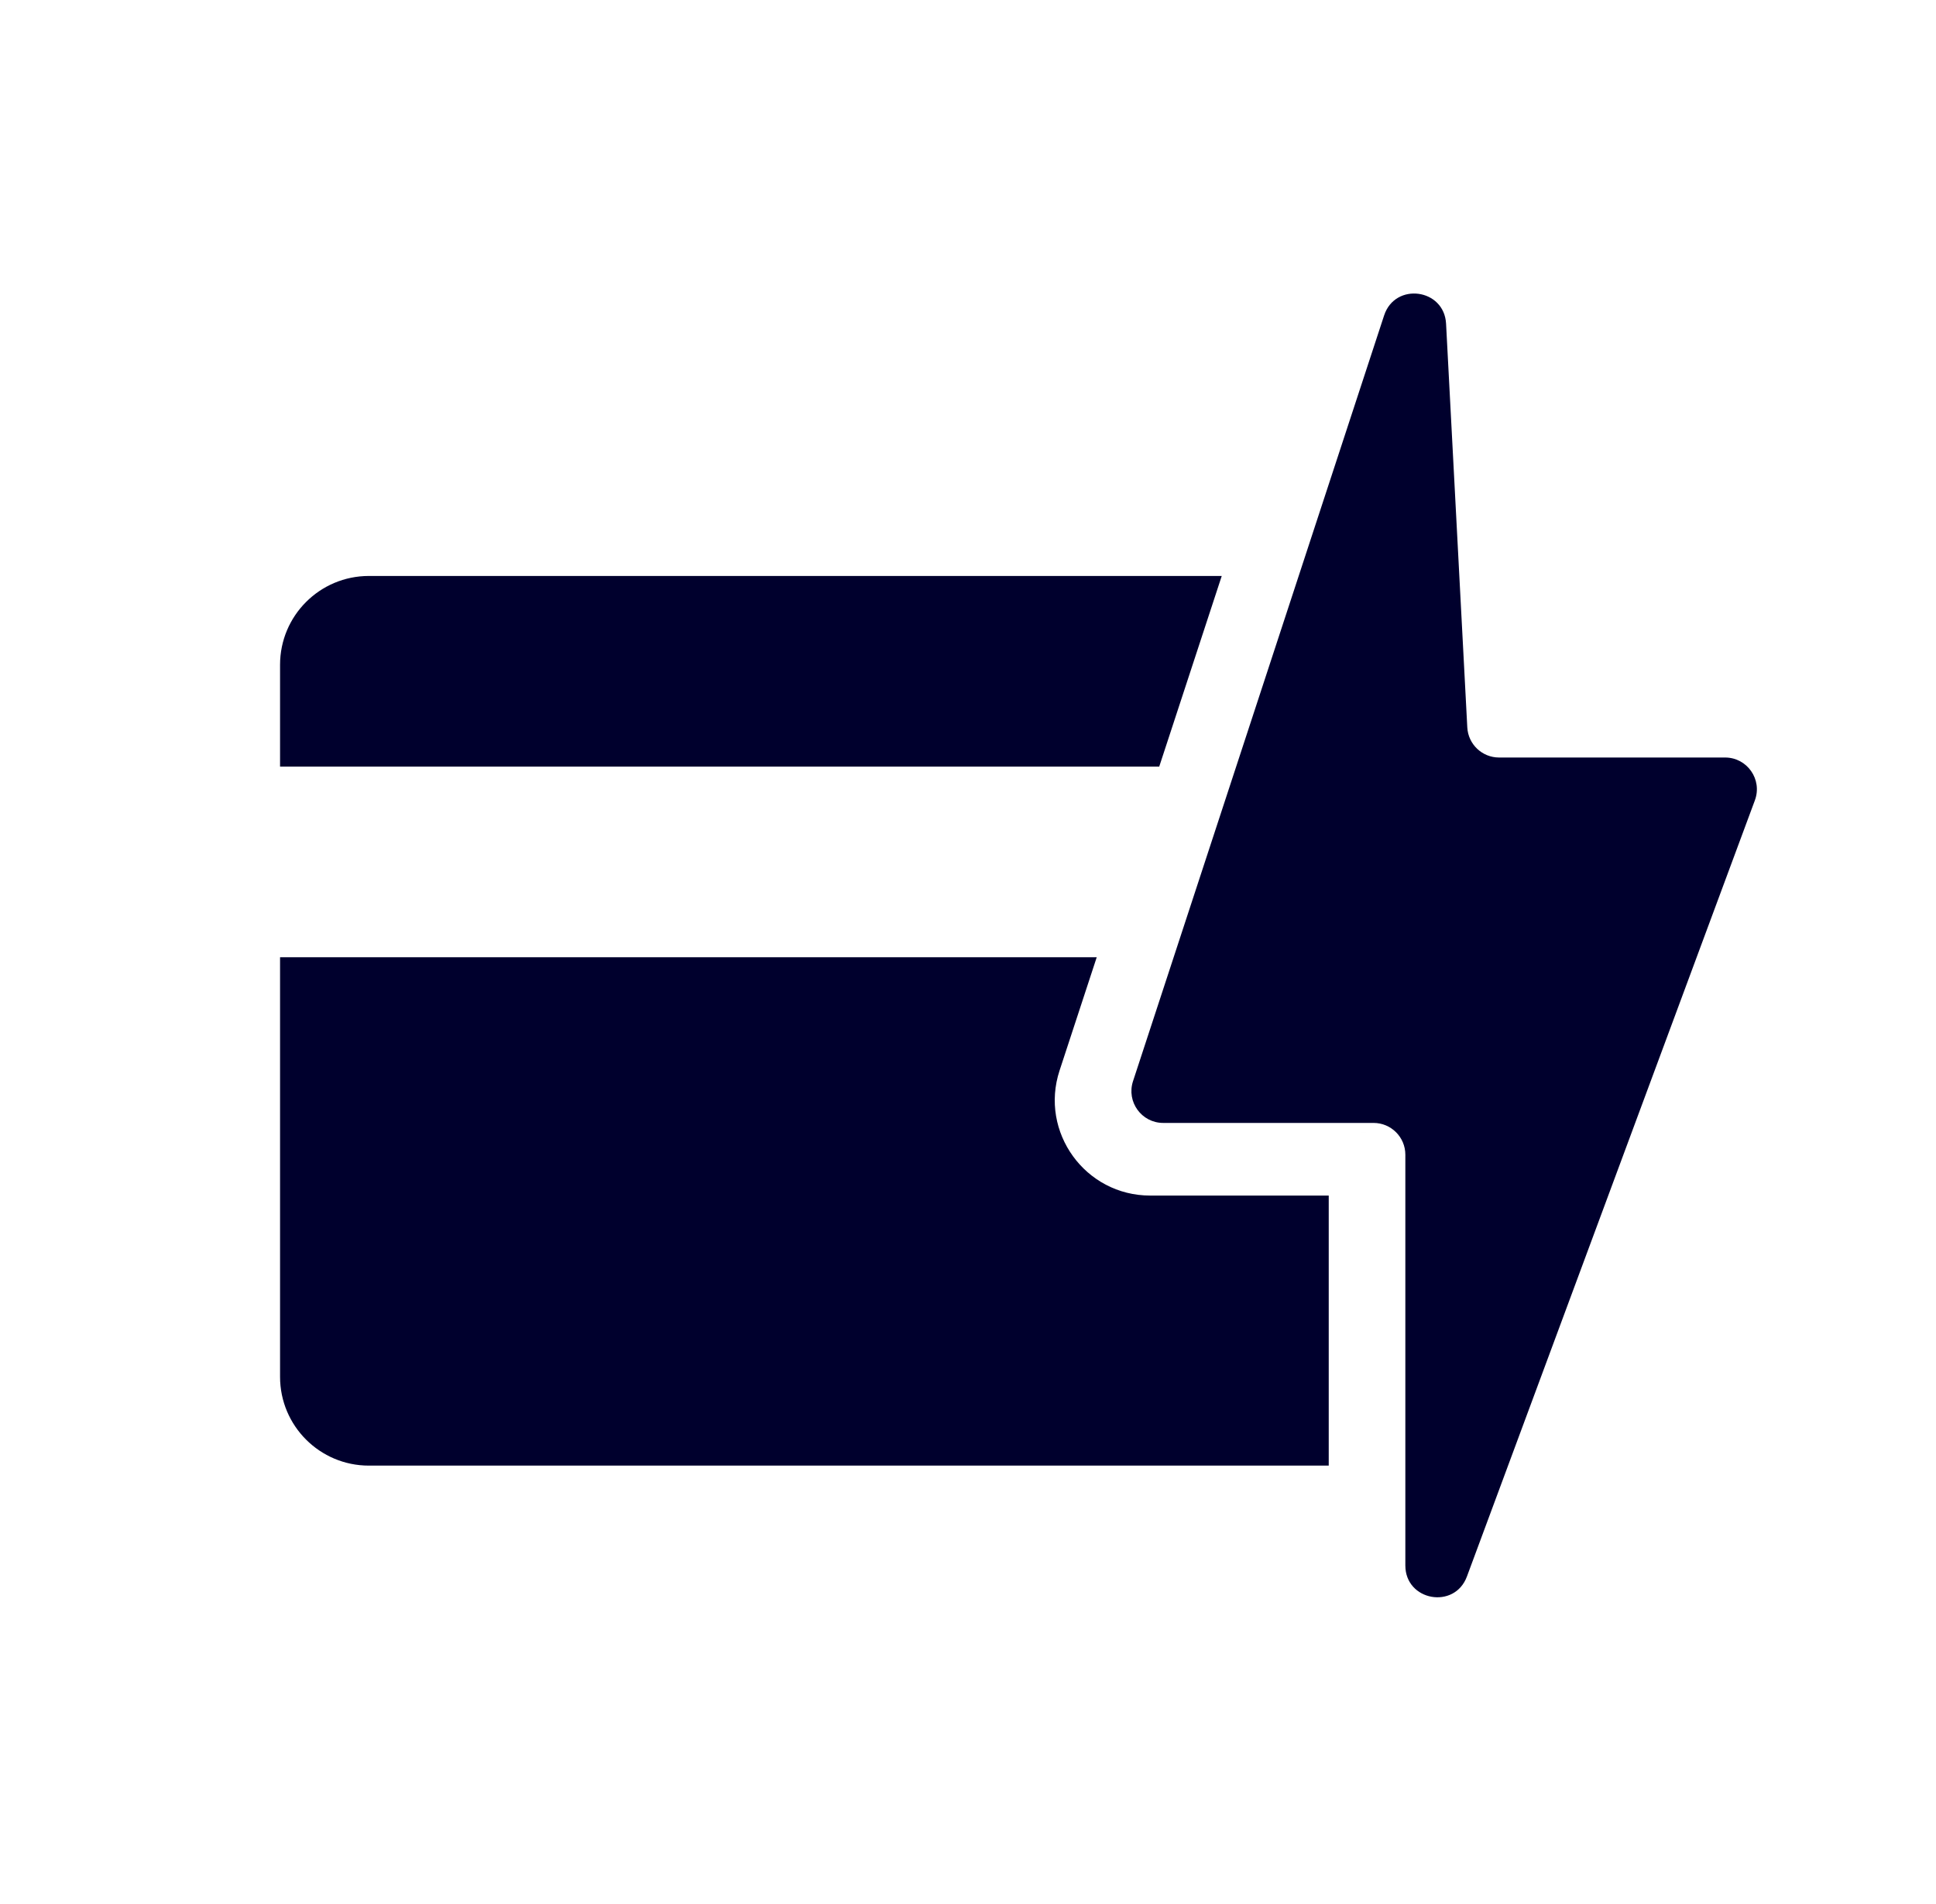 <svg width="61" height="60" viewBox="0 0 61 60" fill="none" xmlns="http://www.w3.org/2000/svg">
<path fill-rule="evenodd" clip-rule="evenodd" d="M36.034 35.651C36.1 35.665 36.169 35.672 36.239 35.672H42.867C42.936 35.672 43.004 35.679 43.069 35.692C43.003 35.679 42.935 35.672 42.866 35.672H36.238C36.168 35.672 36.1 35.665 36.034 35.651ZM46.62 24.137C46.182 24.048 45.846 23.672 45.821 23.209L45.578 18.589C45.578 18.589 45.577 18.588 45.577 18.588L45.82 23.209C45.844 23.672 46.181 24.048 46.62 24.137ZM38.495 18.15L36.525 24.158H8.824V30.165H34.556L33.385 33.735C32.748 35.677 34.196 37.675 36.239 37.675H41.866V46.185H11.623C10.077 46.185 8.824 44.932 8.824 43.387V20.949C8.824 19.403 10.077 18.15 11.623 18.15H38.495Z" fill="#00002D"/>
<path d="M35.699 34.072L43.611 9.94C43.957 8.886 45.504 9.092 45.563 10.199L46.232 22.923C46.26 23.454 46.7 23.871 47.232 23.871H54.355C55.052 23.871 55.536 24.567 55.293 25.221L46.22 49.68C45.831 50.727 44.28 50.449 44.28 49.332V36.387C44.28 35.834 43.831 35.386 43.278 35.386H36.65C35.969 35.386 35.487 34.72 35.699 34.072Z" fill="#00002D"/>
</svg>
